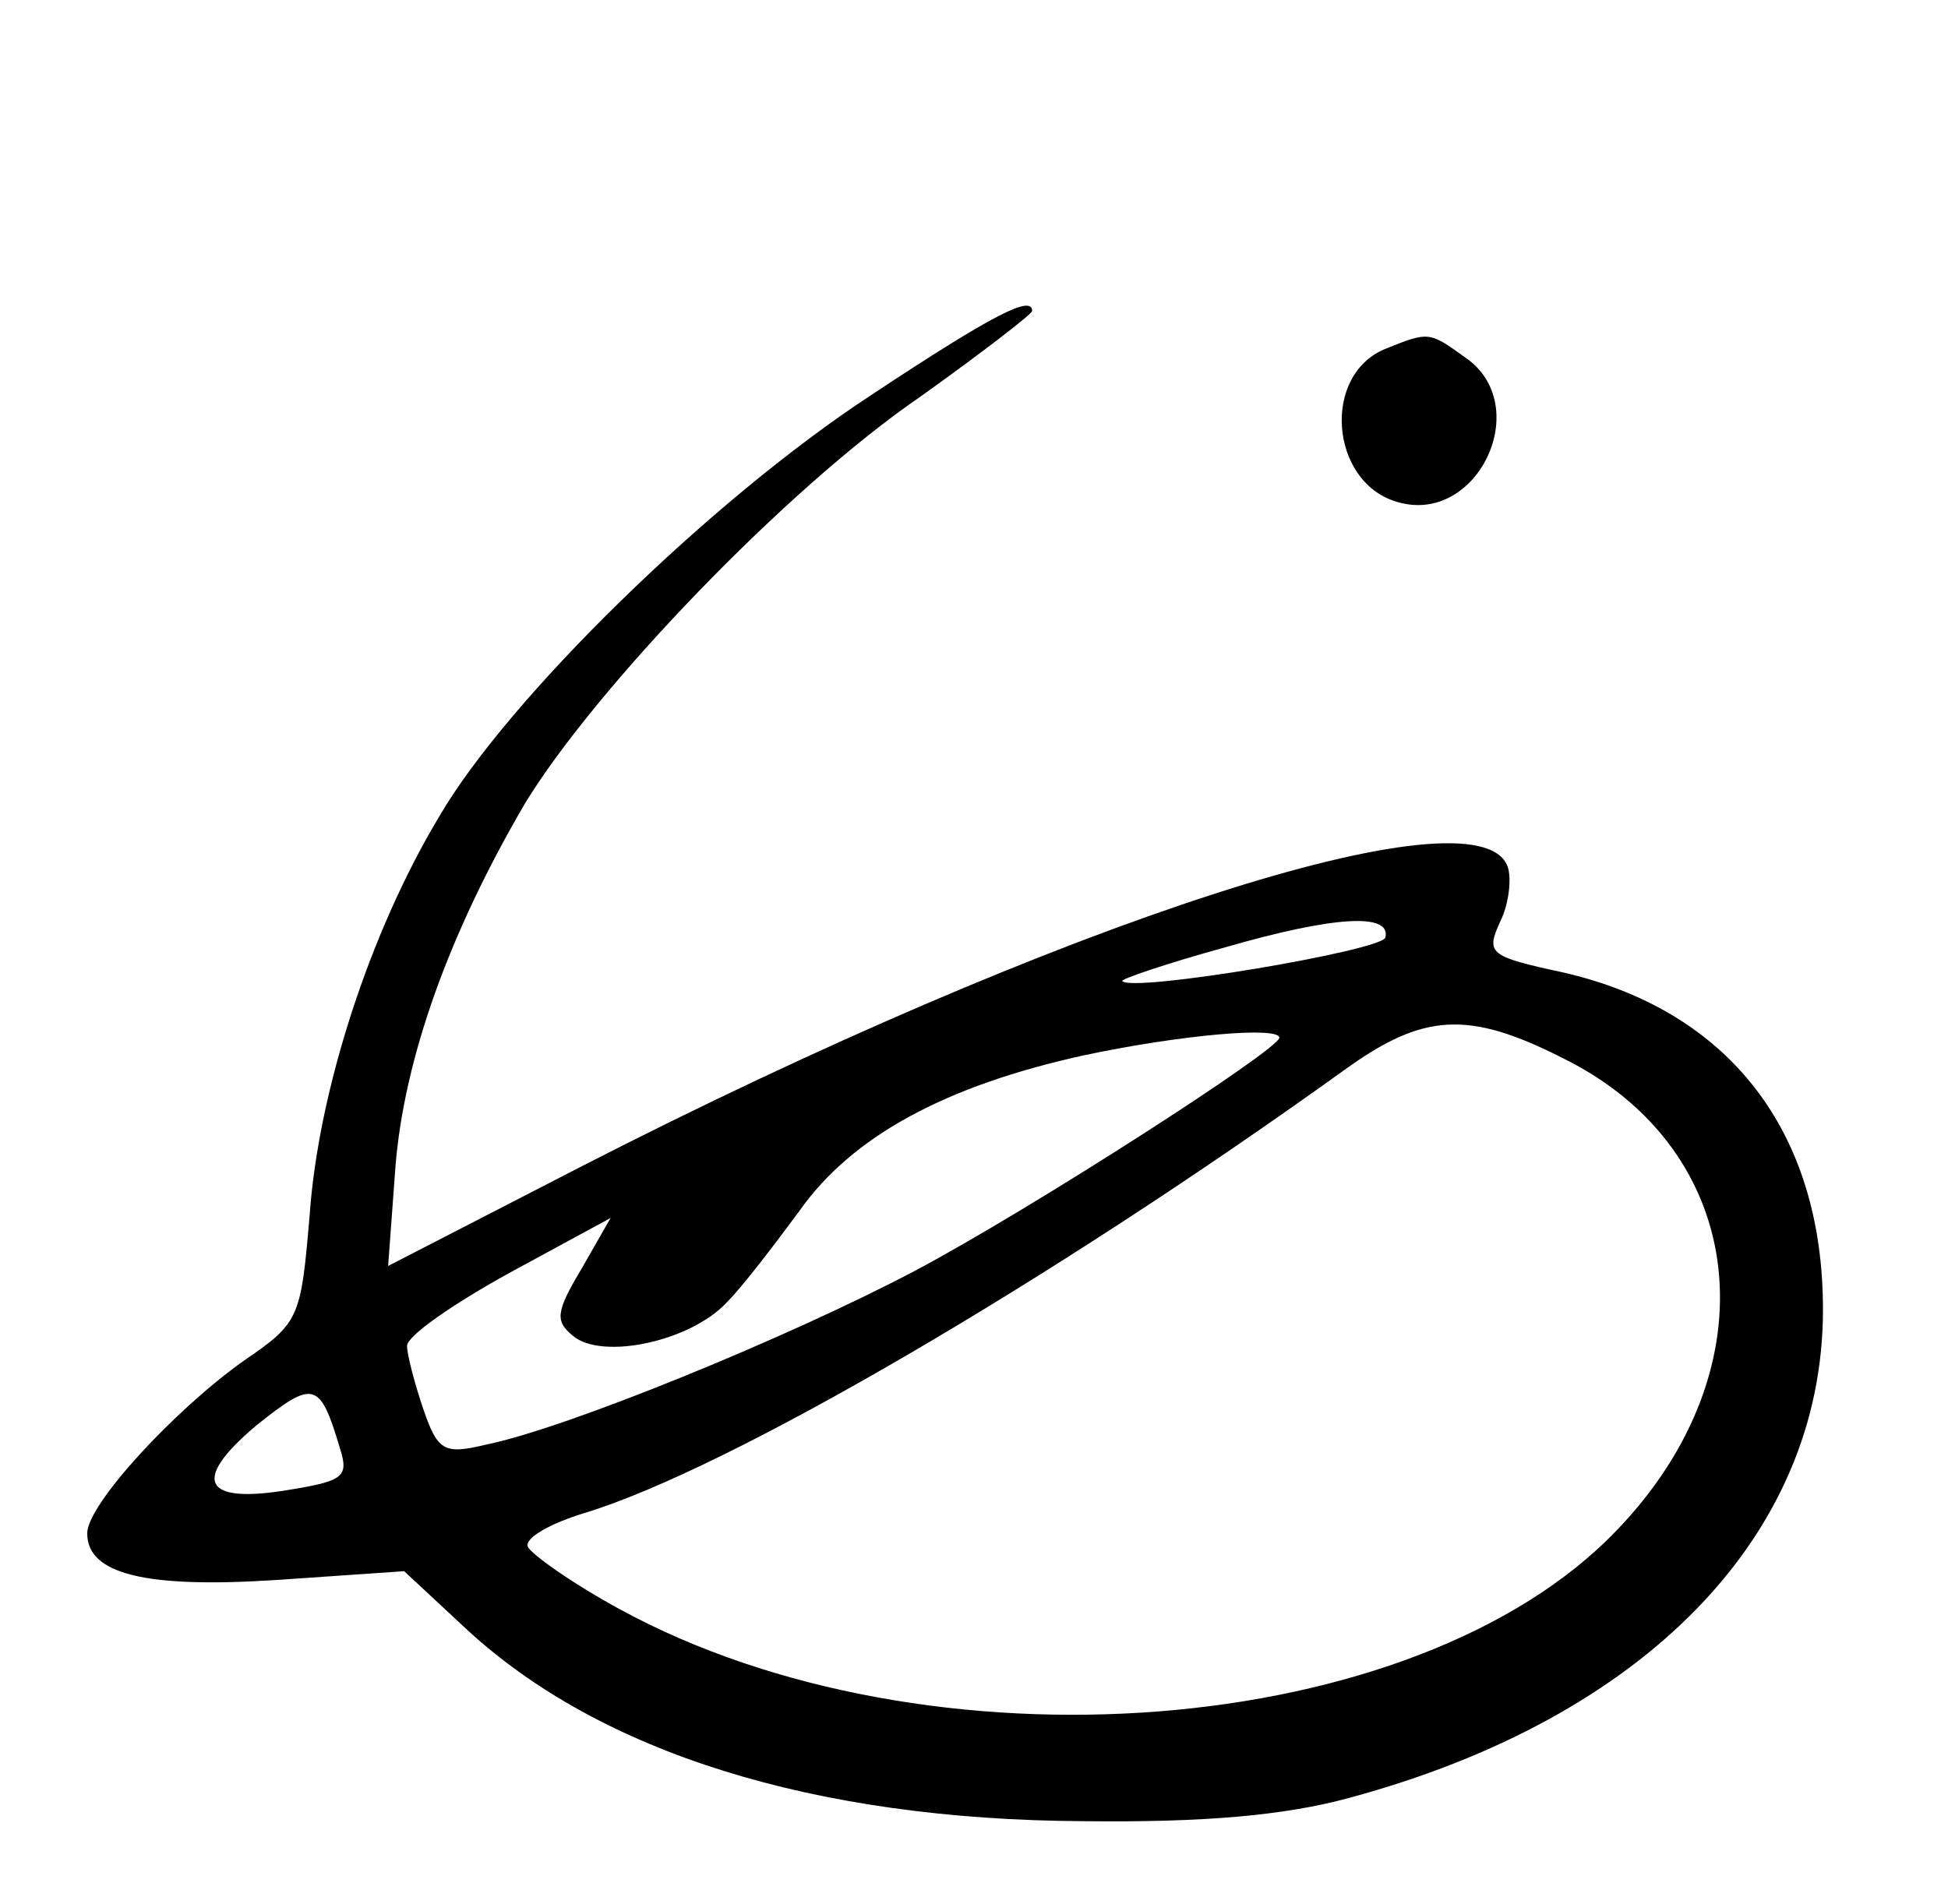 <?xml version="1.0" standalone="no"?>
<!DOCTYPE svg PUBLIC "-//W3C//DTD SVG 20010904//EN"
 "http://www.w3.org/TR/2001/REC-SVG-20010904/DTD/svg10.dtd">
<svg version="1.0" xmlns="http://www.w3.org/2000/svg"
 width="134pt" height="131pt" viewBox="0 0 134 131"
 preserveAspectRatio="xMidYMid meet">

<g transform="translate(0,131) scale(0.1,-0.1)"
fill="#000000" stroke="none">
<path d="M599 1038 c-110 -72 -250 -209 -297 -290 -48 -80 -83 -189 -89 -274
-6 -71 -7 -74 -45 -100 -48 -34 -108 -99 -108 -119 0 -28 40 -38 131 -32 l87
6 43 -40 c92 -85 239 -131 424 -132 84 -1 139 4 183 16 204 55 326 181 326
336 0 123 -65 206 -179 232 -51 11 -53 13 -43 35 6 12 8 30 5 38 -21 55 -308
-38 -636 -206 l-134 -69 5 68 c6 75 37 161 89 250 48 79 180 217 272 280 42
30 77 57 77 59 0 11 -25 -1 -111 -58z m354 -373 c-2 -9 -174 -38 -181 -30 -2
1 30 12 70 23 76 22 115 24 111 7z m122 -83 c128 -63 145 -213 37 -325 -138
-144 -474 -170 -686 -54 -33 18 -61 38 -63 43 -2 6 16 16 39 23 99 30 320 159
523 305 54 39 85 41 150 8z m-195 14 c0 -8 -171 -118 -250 -160 -87 -46 -241
-109 -296 -120 -29 -7 -33 -4 -43 25 -6 18 -11 37 -11 43 0 7 32 29 70 50 l70
38 -20 -35 c-18 -30 -18 -36 -6 -46 20 -17 81 -4 106 23 11 11 33 40 50 63 36
51 100 86 196 107 66 14 134 20 134 12z m-646 -283 c6 -19 2 -22 -35 -28 -59
-10 -68 6 -23 44 40 32 44 31 58 -16z"/>
<path d="M953 1070 c-44 -18 -38 -91 7 -105 56 -18 96 66 48 99 -25 18 -25 18
-55 6z"/>
</g>
</svg>
